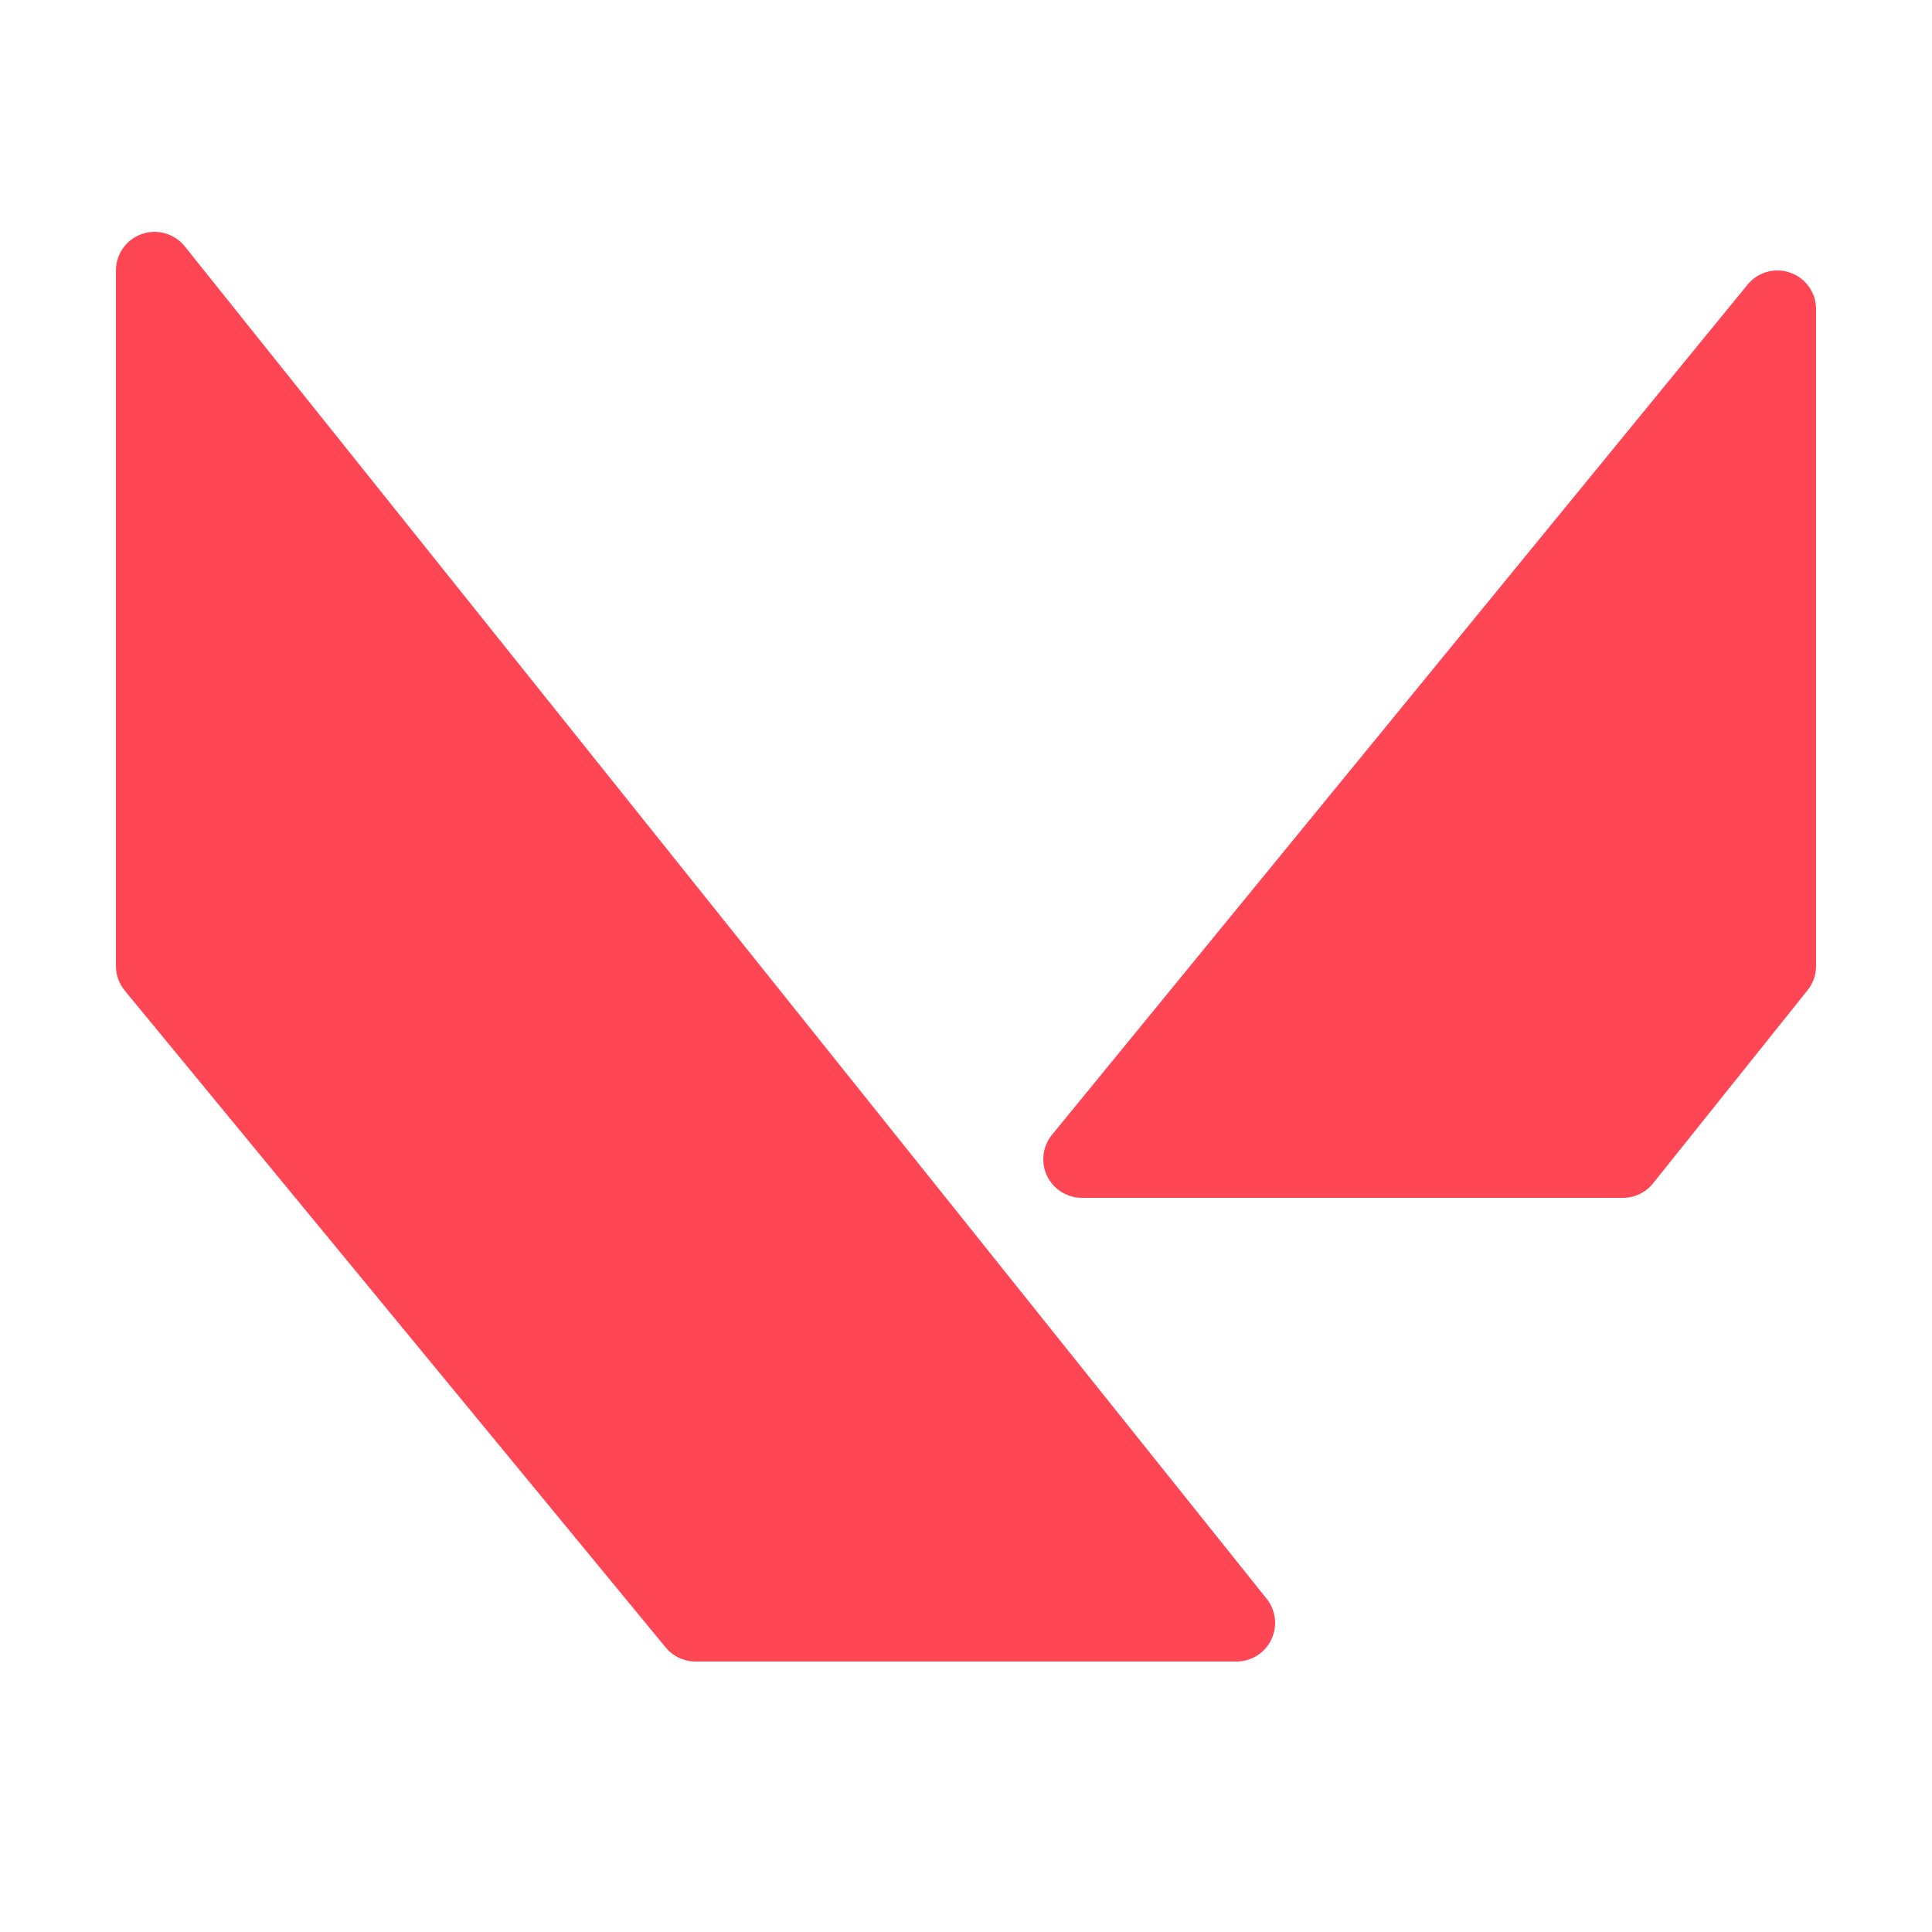 <svg width="72" height="72" viewBox="0 0 72 72" fill="none" xmlns="http://www.w3.org/2000/svg">
<path d="M6.885 9.18C6.502 8.703 5.856 8.519 5.283 8.722C4.706 8.924 4.32 9.468 4.32 10.08V36C4.32 36.334 4.437 36.658 4.648 36.916L24.808 61.396C25.082 61.727 25.489 61.92 25.92 61.92H46.08C46.633 61.92 47.138 61.602 47.377 61.105C47.618 60.605 47.55 60.013 47.203 59.58L6.885 9.18ZM66.724 10.165C66.154 9.955 65.511 10.136 65.125 10.61L39.205 42.29C38.853 42.721 38.781 43.315 39.018 43.819C39.257 44.319 39.764 44.64 40.32 44.64H60.48C60.918 44.64 61.331 44.441 61.605 44.1L67.365 36.9C67.569 36.644 67.68 36.328 67.68 36V11.52C67.68 10.911 67.297 10.368 66.724 10.165Z" fill="#FF4655"/>
</svg>
